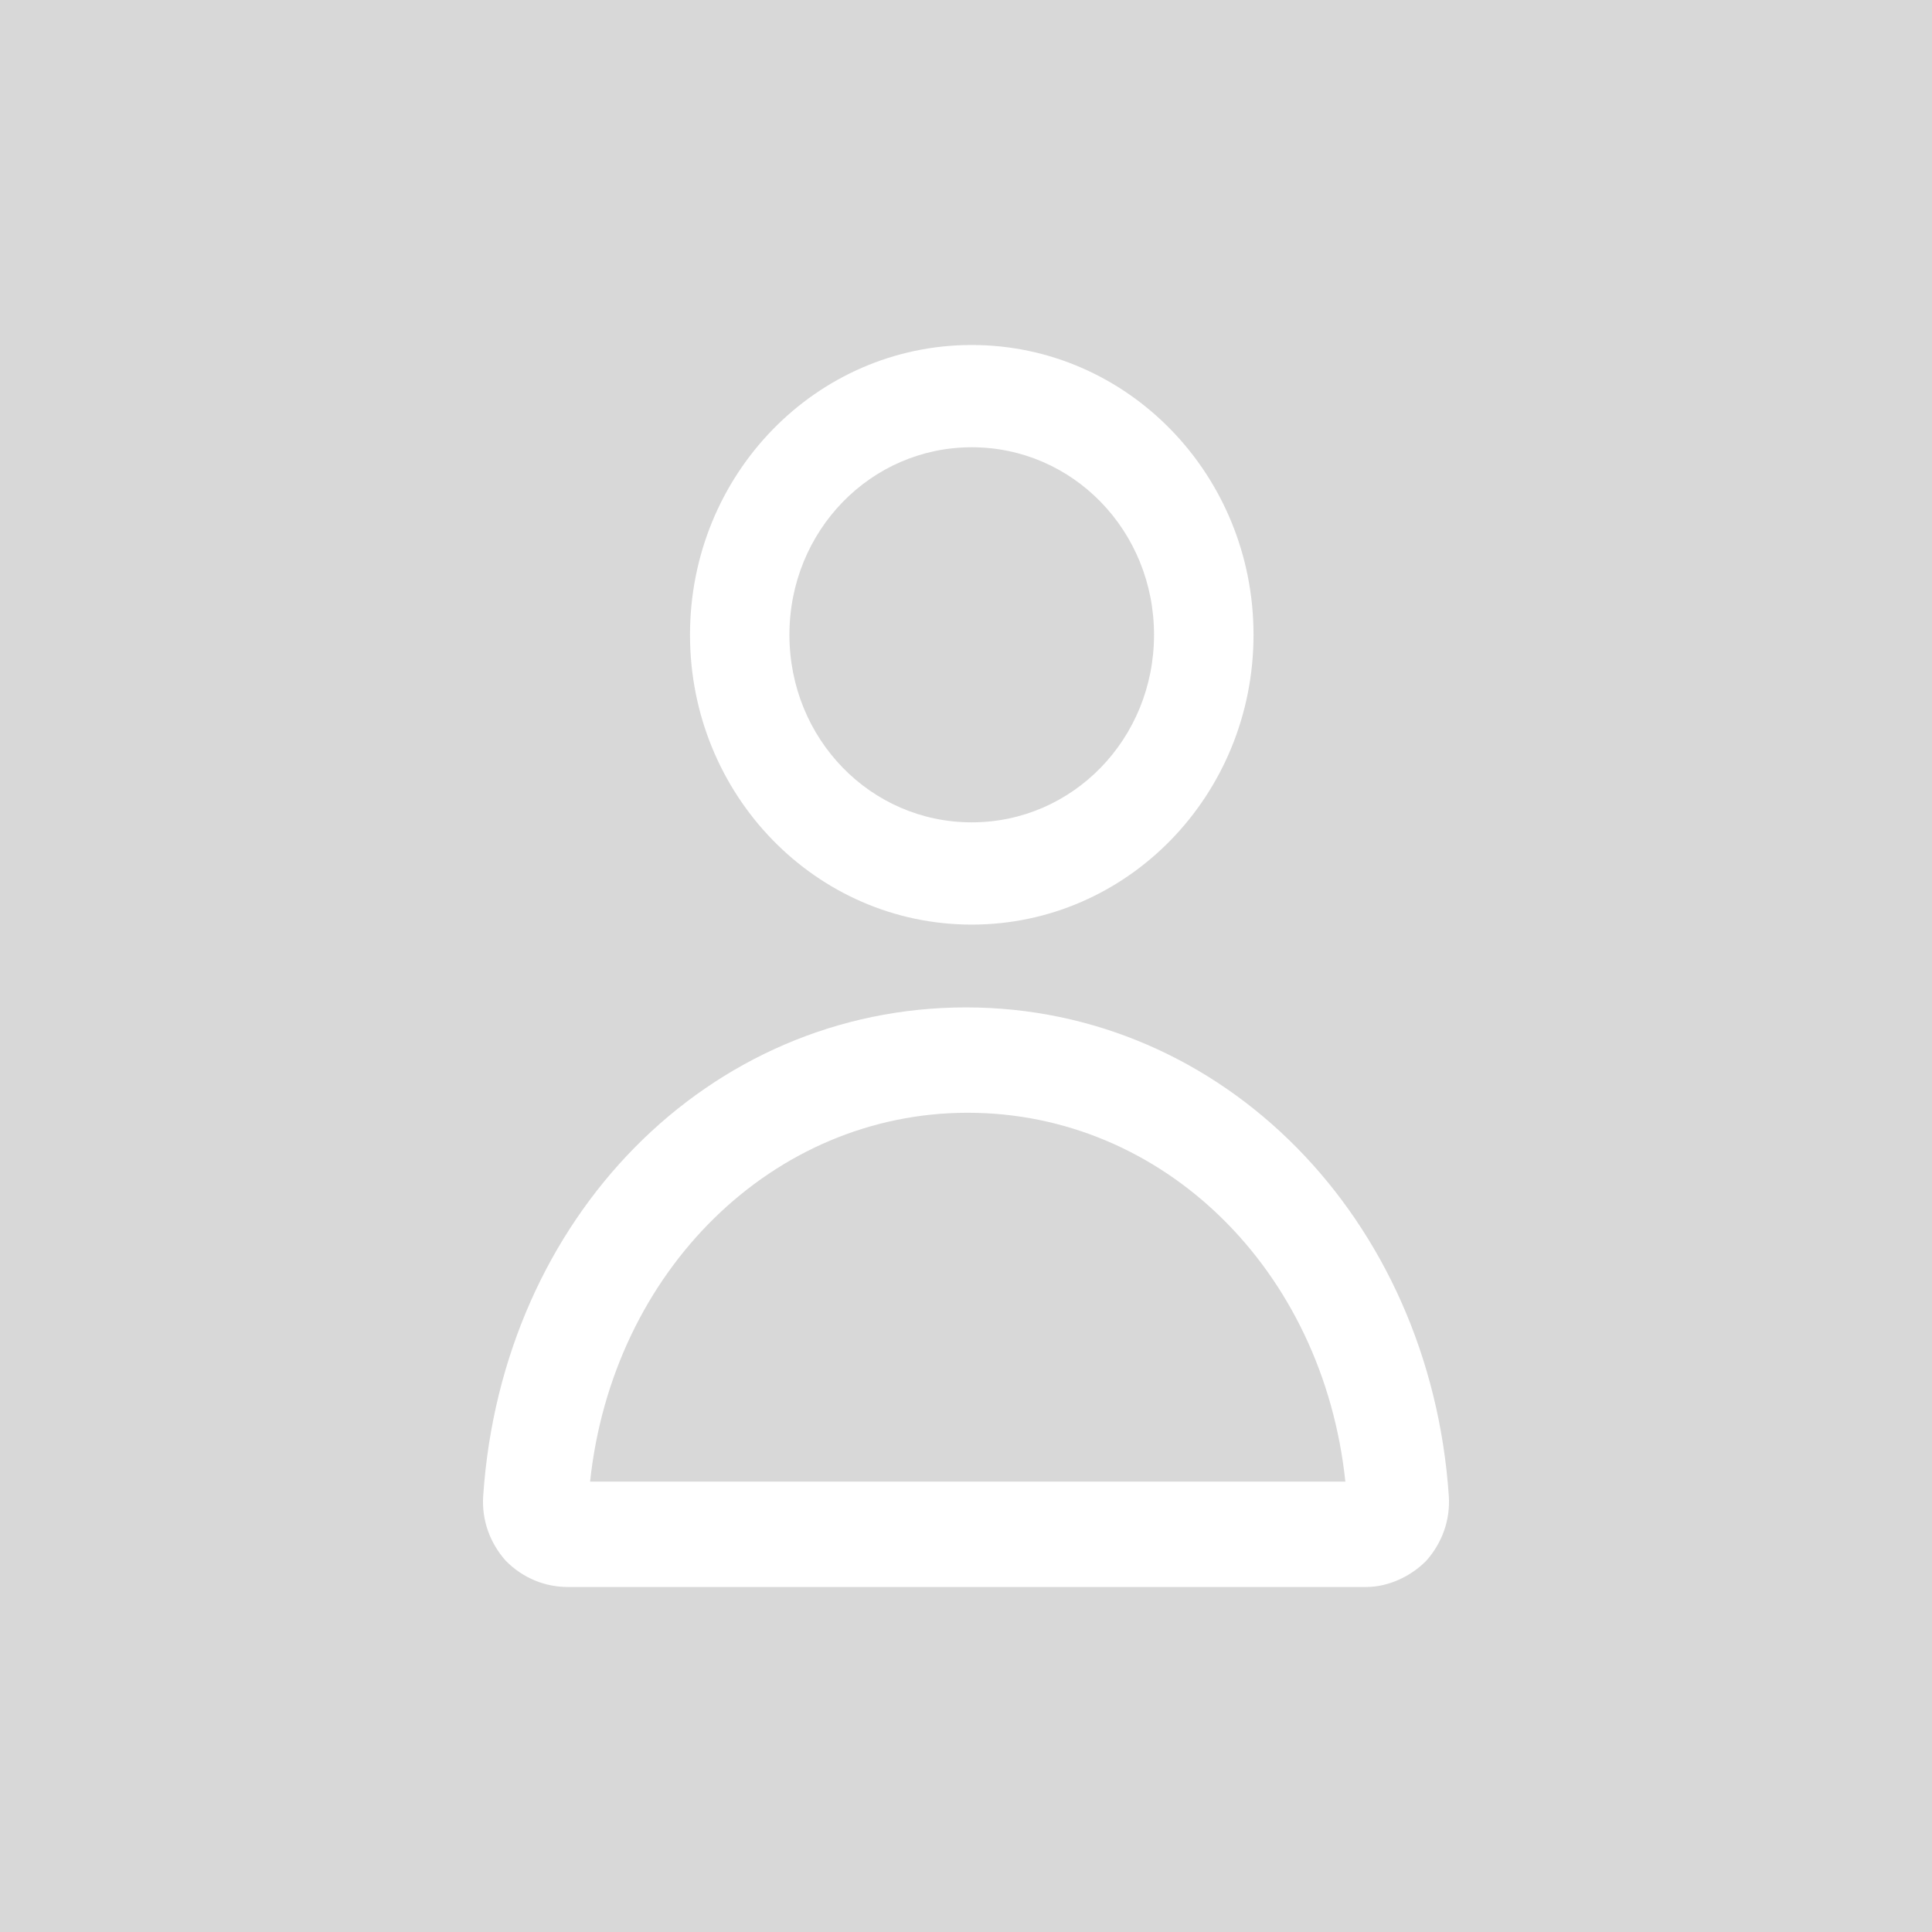 <svg width="28" height="28" xmlns="http://www.w3.org/2000/svg"><g fill="none" fill-rule="evenodd"><path fill="#D8D8D8" d="M0 0h28v28H0z"/><g fill-rule="nonzero" fill="#FFF"><path d="M14.083 13.4c2.258 0 4.084-1.878 4.084-4.2S16.34 5 14.083 5C11.825 5 10 6.878 10 9.2s1.825 4.2 4.083 4.2zm0-6.918c1.466 0 2.642 1.21 2.642 2.718 0 1.507-1.176 2.718-2.642 2.718-1.465 0-2.642-1.21-2.642-2.718 0-1.507 1.178-2.718 2.643-2.718zM8.228 23h11.57c.324 0 .65-.153.874-.382.225-.254.35-.585.325-.942-.275-4.02-3.274-7.076-6.997-7.076s-6.722 3.03-6.997 7.076c-.025.357.1.688.325.942.25.255.575.382.9.382zm5.797-6.873c2.824 0 5.148 2.266 5.473 5.346H8.552c.325-3.055 2.65-5.346 5.473-5.346z"/></g></g></svg>